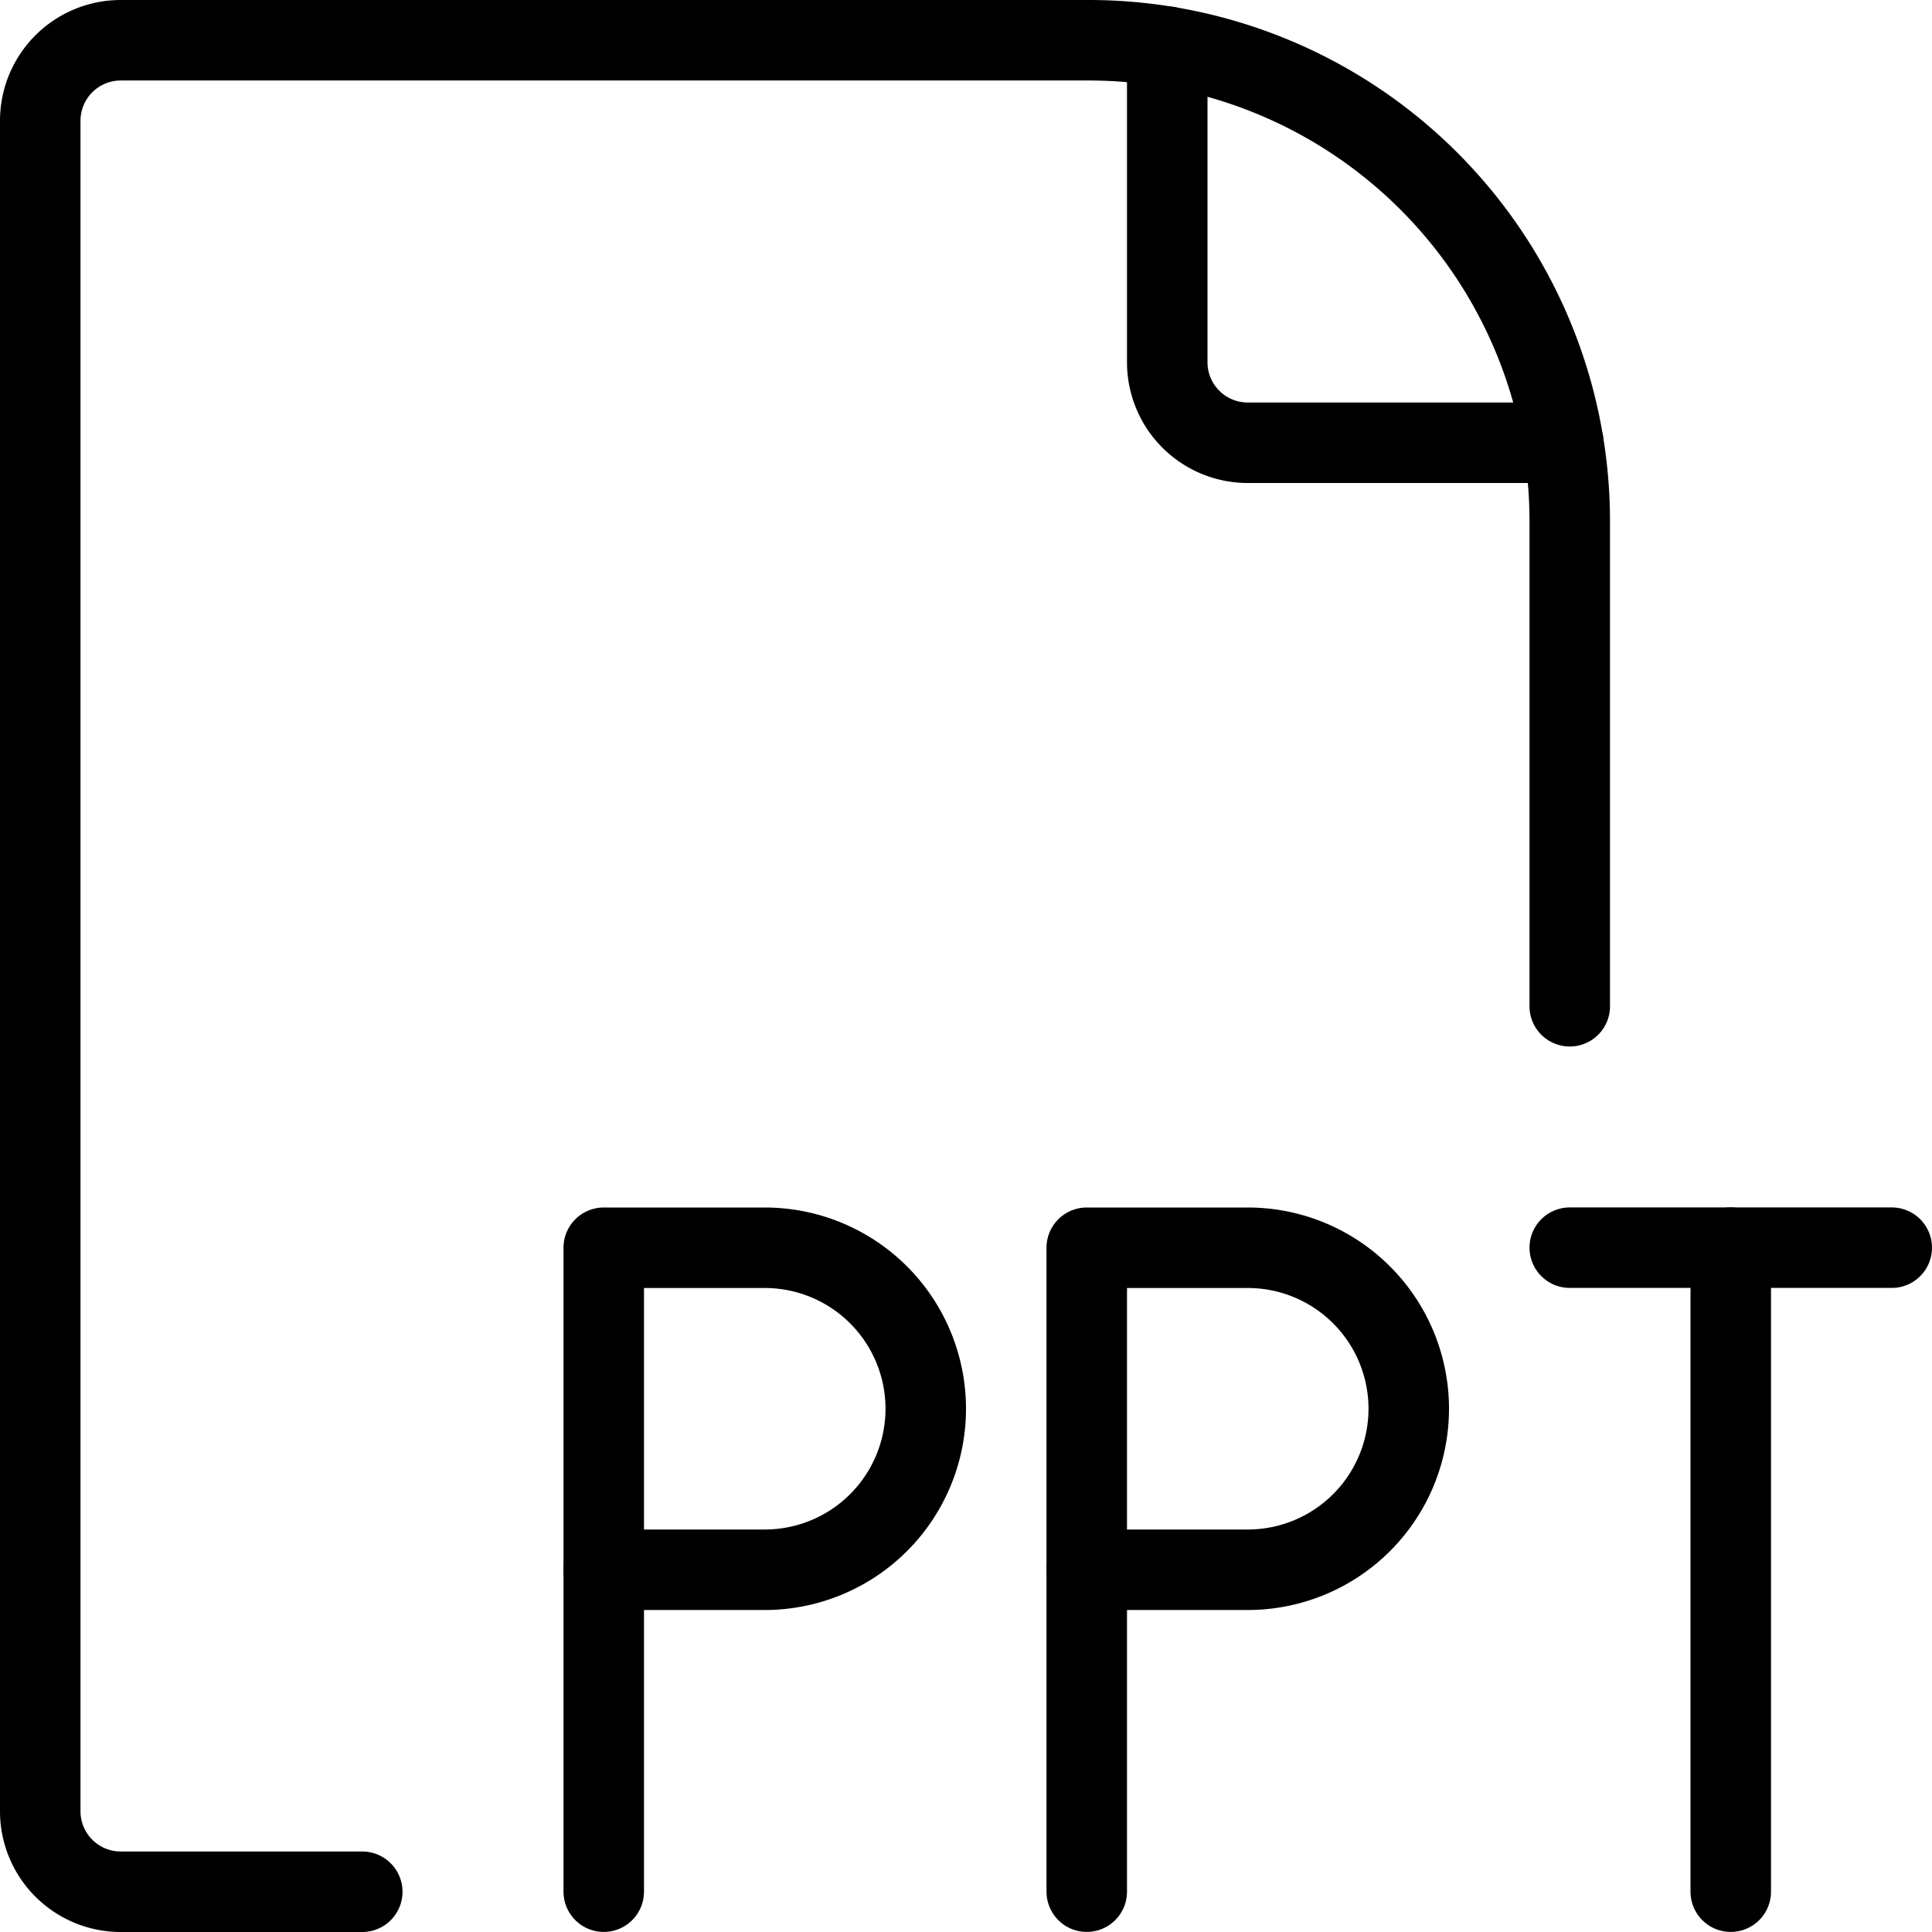 <svg viewBox="0 0 24 24" xmlns="http://www.w3.org/2000/svg"><g transform="matrix(1,0,0,1,0,0)"><path d="M19.5,12.5V6.473A5.975,5.975,0,0,0,13.525.5H1.5a1,1,0,0,0-1,1v21a1,1,0,0,0,1,1h3" fill="none" stroke="#000000" stroke-linecap="round" stroke-linejoin="round"></path><path d="M14.5.579V4.5a1,1,0,0,0,1,1h3.92" fill="none" stroke="#000000" stroke-linecap="round" stroke-linejoin="round"></path><path d="M11.5,17.5a2,2,0,0,1-2,2h-2v-4h2A2,2,0,0,1,11.5,17.5Z" fill="none" stroke="#000000" stroke-linecap="round" stroke-linejoin="round"></path><path d="M7.5 23.499L7.5 19.499" fill="none" stroke="#000000" stroke-linecap="round" stroke-linejoin="round"></path><path d="M17.5,17.5a2,2,0,0,1-2,2h-2v-4h2A2,2,0,0,1,17.5,17.5Z" fill="none" stroke="#000000" stroke-linecap="round" stroke-linejoin="round"></path><path d="M13.5 23.499L13.5 19.499" fill="none" stroke="#000000" stroke-linecap="round" stroke-linejoin="round"></path><path d="M19.5 15.499L23.5 15.499" fill="none" stroke="#000000" stroke-linecap="round" stroke-linejoin="round"></path><path d="M21.5 15.499L21.5 23.499" fill="none" stroke="#000000" stroke-linecap="round" stroke-linejoin="round"></path></g></svg>